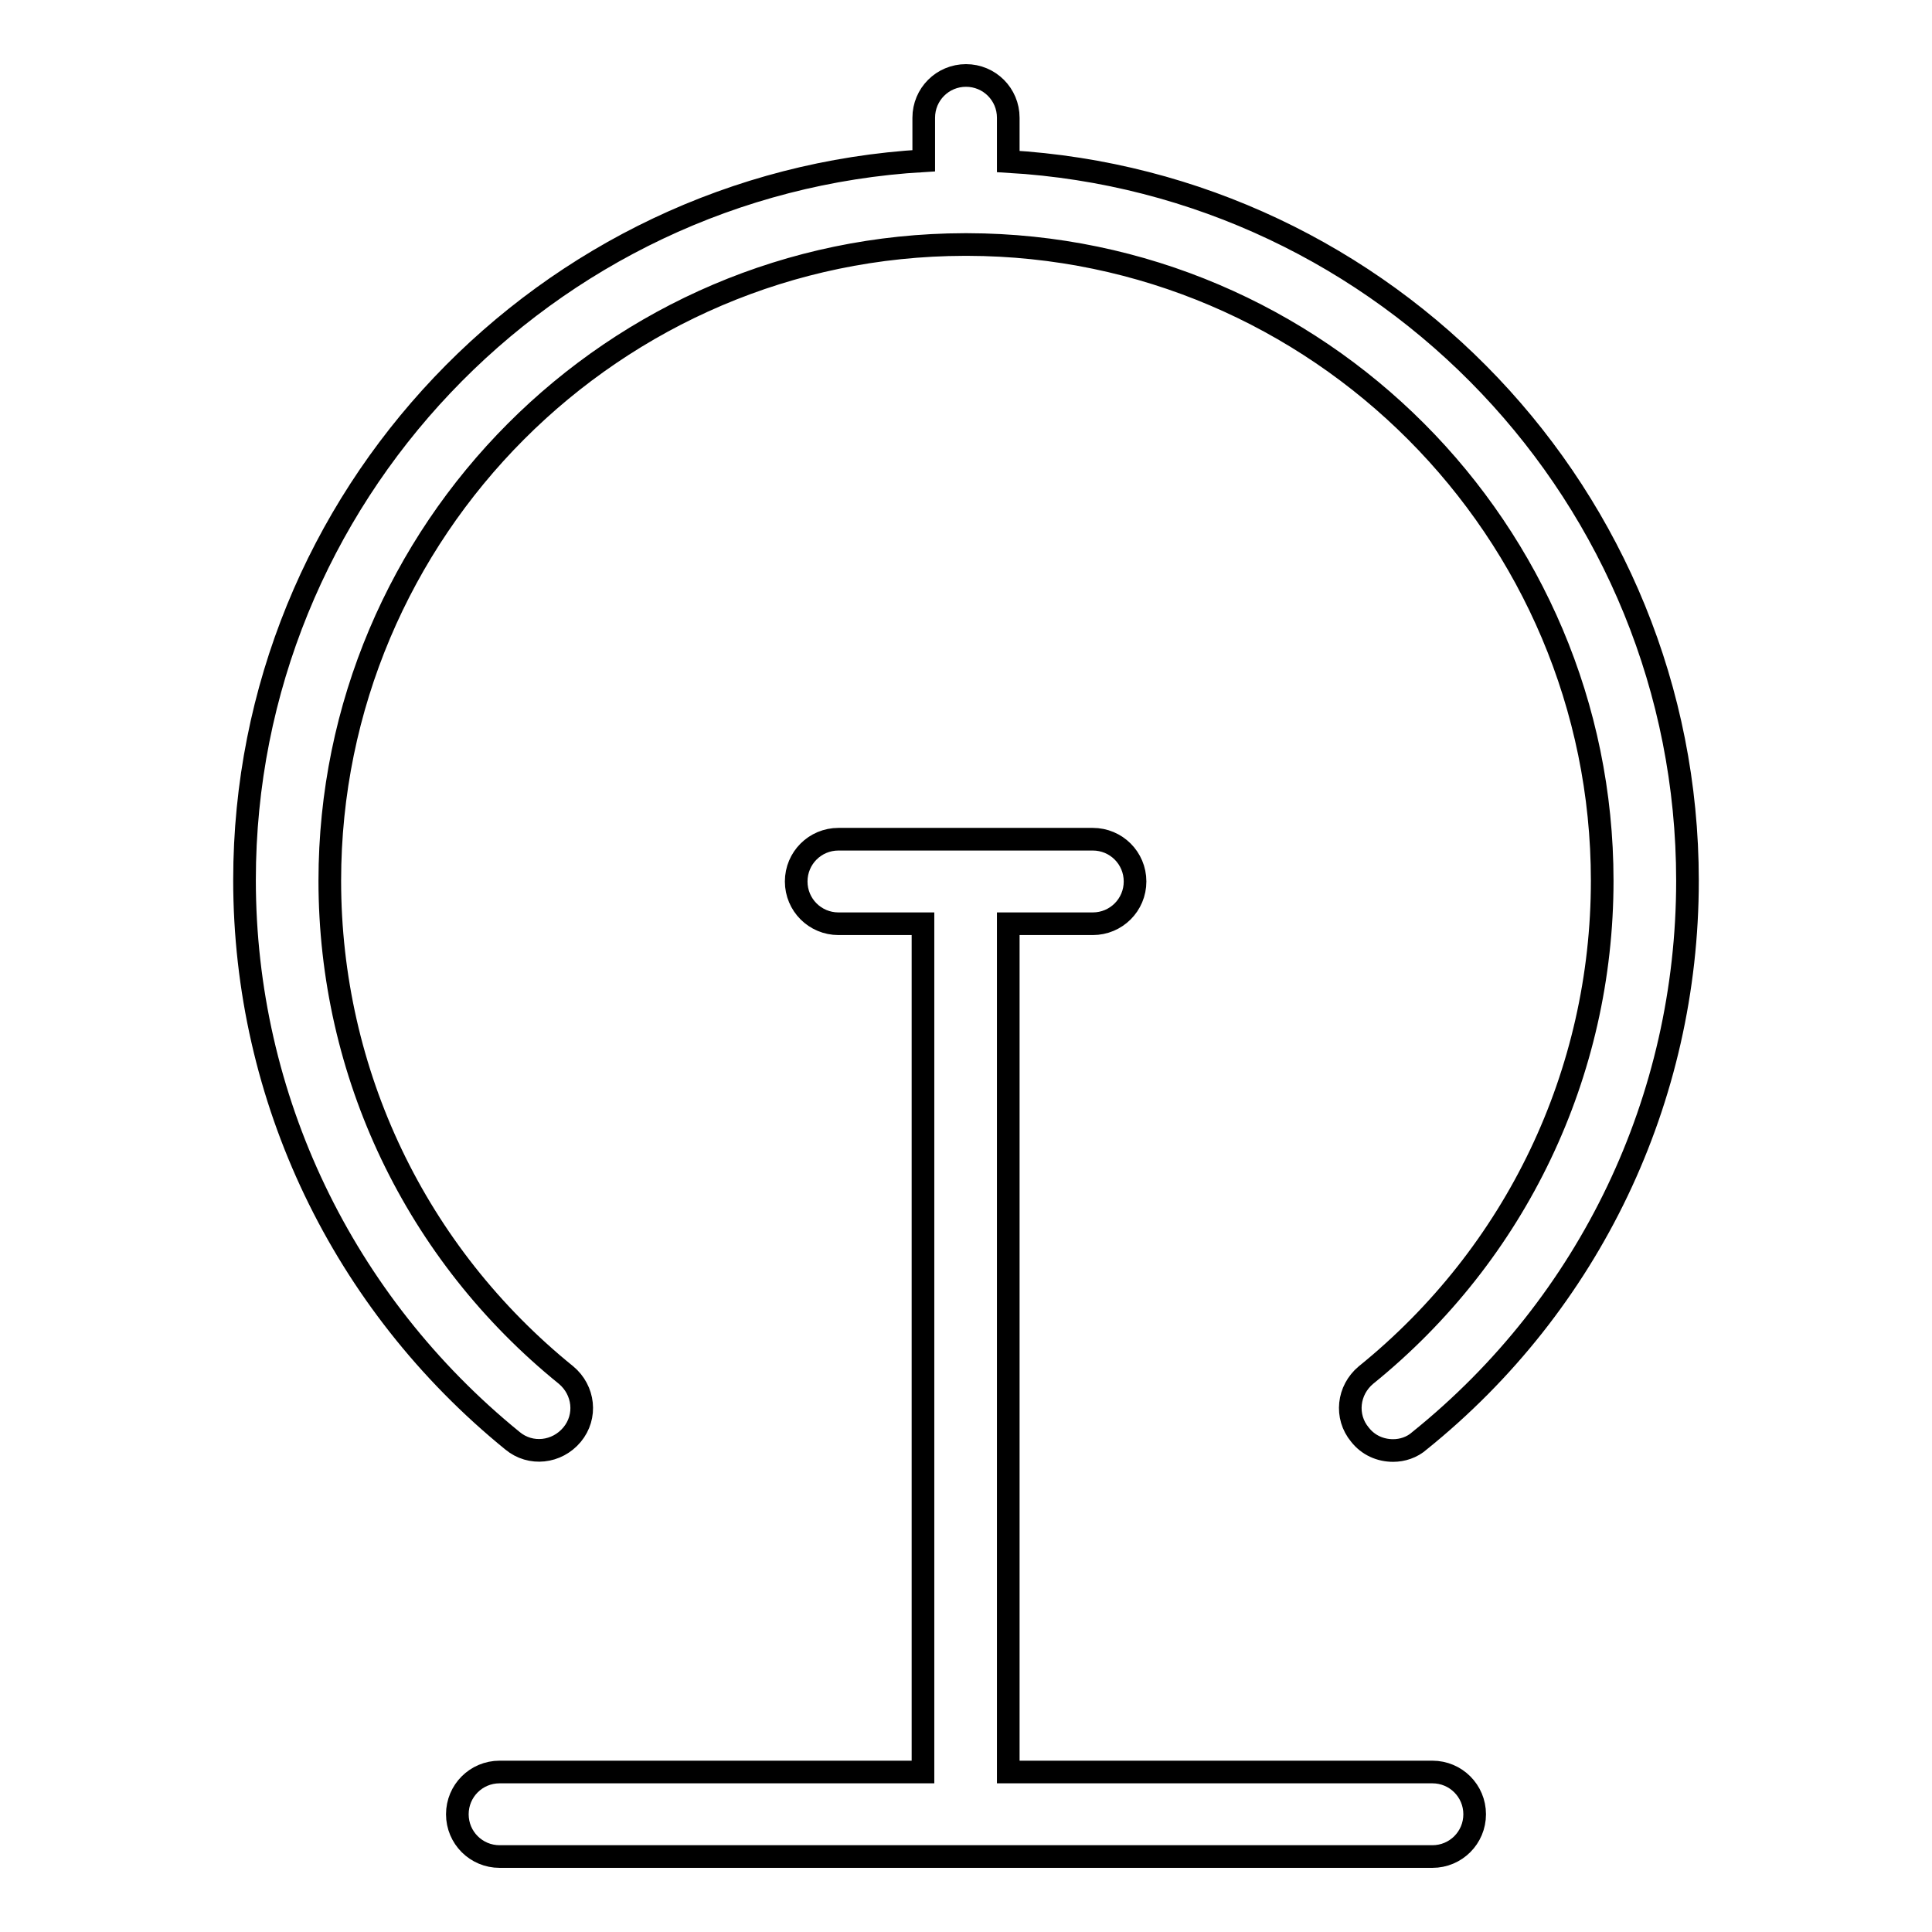 <?xml version="1.0" encoding="utf-8"?>
<!-- Svg Vector Icons : http://www.onlinewebfonts.com/icon -->
<!DOCTYPE svg PUBLIC "-//W3C//DTD SVG 1.1//EN" "http://www.w3.org/Graphics/SVG/1.1/DTD/svg11.dtd">
<svg version="1.1" xmlns="http://www.w3.org/2000/svg" xmlns:xlink="http://www.w3.org/1999/xlink" x="0px" y="0px" viewBox="0 0 256 256" enable-background="new 0 0 256 256" xml:space="preserve">
<g><g><path stroke-width="3" fill-opacity="0" stroke="#000000"  d="M223.6,116.7c0-50.8-39.9-92.4-90-95.3v-5.8c0-3.1-2.5-5.6-5.6-5.6s-5.6,2.5-5.6,5.6v5.7c-50.1,2.9-90,44.6-90,95.3c0,28.9,13,56,35.5,74.3c2.4,2,5.9,1.6,7.9-0.8c2-2.4,1.6-5.9-0.8-7.9c-19.9-16.1-31.3-40-31.3-65.5c0-46.4,37.7-84.2,84.1-84.3c0.1,0,0.1,0,0.2,0s0.1,0,0.2,0c46.4,0.1,84.1,37.9,84.1,84.3c0,25.5-11.4,49.4-31.3,65.5c-2.4,2-2.8,5.5-0.8,7.9c1.1,1.4,2.7,2.1,4.4,2.1c1.2,0,2.5-0.4,3.5-1.3C210.7,172.7,223.6,145.6,223.6,116.7L223.6,116.7z M66.2,234.8c-3.1,0-5.6,2.5-5.6,5.6c0,3.1,2.5,5.6,5.6,5.6h123.6c3.1,0,5.6-2.5,5.6-5.6s-2.5-5.6-5.6-5.6h-56.2V122.4h11.2c3.1,0,5.6-2.5,5.6-5.6s-2.5-5.6-5.6-5.6h-33.7c-3.1,0-5.6,2.5-5.6,5.6s2.5,5.6,5.6,5.6h11.2v112.4L66.2,234.8L66.2,234.8z"/></g></g>
</svg>